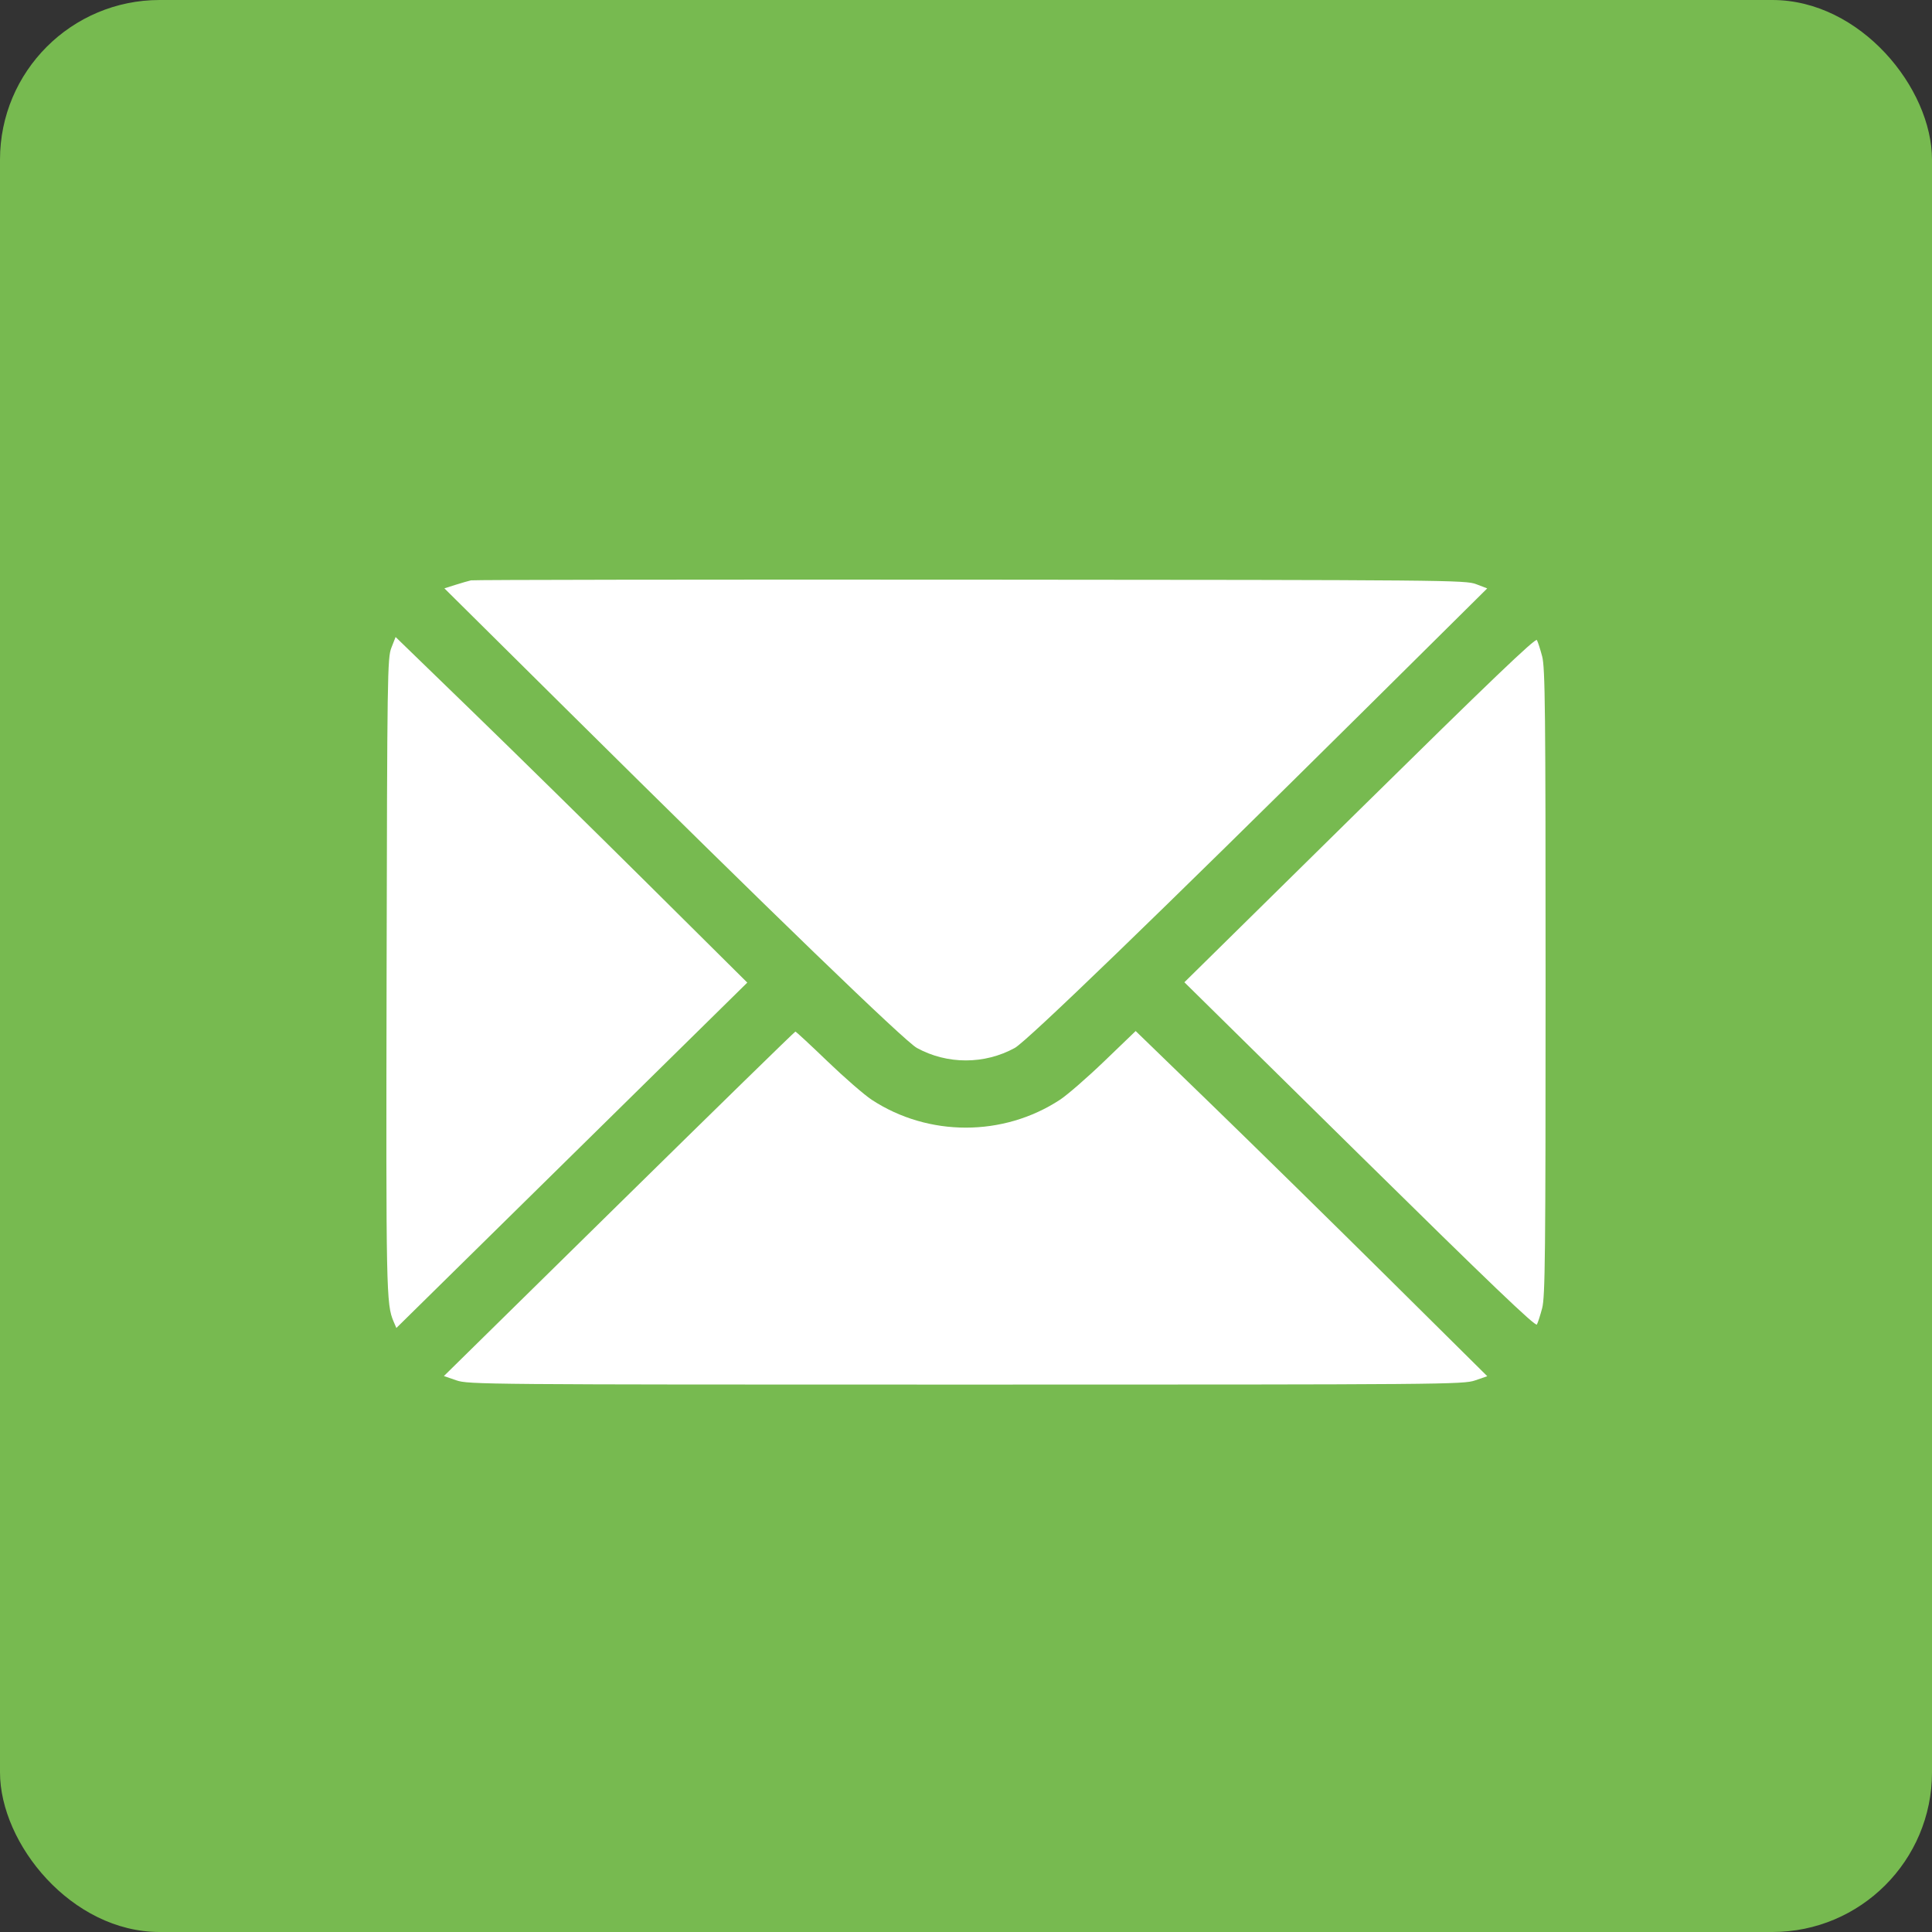 <?xml version="1.0" encoding="UTF-8"?> <svg xmlns="http://www.w3.org/2000/svg" width="121" height="121" viewBox="0 0 121 121" fill="none"><rect x="0" y="0" width="121" height="121" fill="#333333" stroke="none"/> <rect width="121" height="121" rx="10" fill="#77BA50"></rect> <rect x="26.217" y="86.717" width="10.083" height="4.033" fill="#77BA50"></rect> <rect x="21.719" y="84.573" width="2.672" height="10.264" transform="rotate(-45 21.719 84.573)" fill="#77BA50"></rect> <rect x="23.617" y="88.022" width="3.772" height="6.484" transform="rotate(-45 23.617 88.022)" fill="#77BA50"></rect> <rect x="22.184" y="83.333" width="3.772" height="8.395" transform="rotate(-45 22.184 83.333)" fill="#77BA50"></rect> <rect x="93.24" y="89.039" width="3.772" height="7.73" transform="rotate(-131.271 93.24 89.039)" fill="#77BA50"></rect> <rect x="94.129" y="89.324" width="2.066" height="7.365" transform="rotate(-131.271 94.129 89.324)" fill="#77BA50"></rect> <rect width="1.481" height="3.208" transform="matrix(0.899 0.437 0.437 -0.899 94.121 89.603)" fill="#77BA50"></rect> <rect width="2.975" height="1.62" transform="matrix(-0.5 0.866 0.866 0.5 95.768 86.718)" fill="#77BA50"></rect> <rect width="0.373" height="1.516" transform="matrix(-0.02 1 1 0.02 94.787 89.04)" fill="#77BA50"></rect> <path fill-rule="evenodd" clip-rule="evenodd" d="M29.498 36.347C29.342 36.382 28.904 36.509 28.523 36.629L27.832 36.848L35.473 44.421C48.347 57.18 56.662 65.215 57.425 65.633C59.321 66.673 61.658 66.673 63.554 65.633C64.317 65.215 72.632 57.18 85.504 44.423L93.144 36.851L92.454 36.587C91.787 36.331 90.756 36.322 60.773 36.303C43.728 36.292 29.654 36.312 29.498 36.347ZM24.513 40.566C24.263 41.205 24.249 42.152 24.212 61.098C24.174 80.953 24.189 81.687 24.651 82.768L24.824 83.171L35.813 72.355L46.802 61.54L40.562 55.344C37.129 51.937 32.173 47.066 29.548 44.522L24.776 39.896L24.513 40.566ZM85.158 50.702L74.177 61.519L85.158 72.337C93.319 80.376 96.169 83.103 96.254 82.953C96.317 82.842 96.465 82.382 96.584 81.932C96.772 81.218 96.799 78.594 96.799 61.519C96.799 44.444 96.772 41.821 96.584 41.107C96.465 40.657 96.317 40.197 96.254 40.086C96.169 39.936 93.319 42.662 85.158 50.702ZM38.771 75.394L27.801 86.181L28.579 86.449C29.335 86.709 30.222 86.716 60.489 86.716C90.544 86.716 91.649 86.707 92.385 86.454L93.147 86.191L86.924 80.023C83.501 76.63 78.546 71.766 75.913 69.213L71.126 64.573L69.175 66.45C68.102 67.483 66.846 68.575 66.384 68.878C62.837 71.205 58.142 71.205 54.595 68.878C54.133 68.575 52.886 67.491 51.822 66.468C50.759 65.445 49.856 64.608 49.815 64.608C49.774 64.608 44.804 69.462 38.771 75.394Z" fill="white"></path> </svg> 